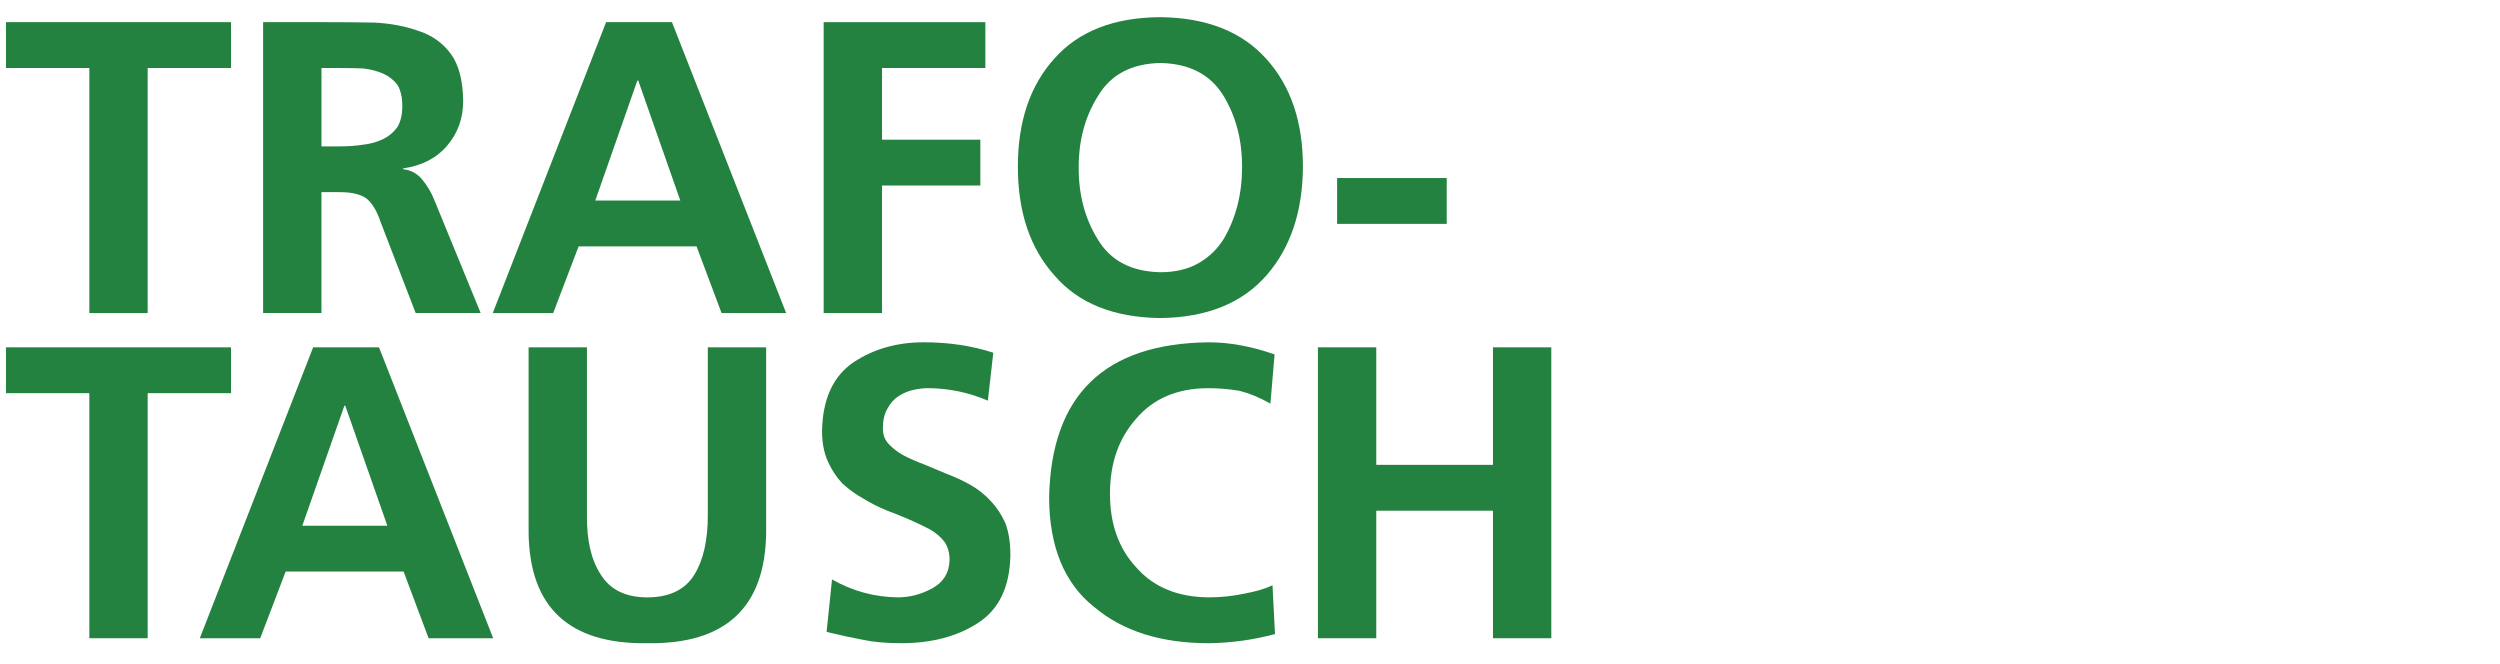 <?xml version="1.0" encoding="UTF-8"?>
<svg xmlns="http://www.w3.org/2000/svg" id="Ebene_1" version="1.1" viewBox="0 0 1091 290" width="1600" height="425">
  <defs>
    <style>
      .st0 {
        fill: #248240;
      }

      .st1 {
        isolation: isolate;
      }
    </style>
  </defs>
  <g class="st1">
    <g class="st1">
      <path class="st0" d="M38.63,29.7H2.23V9.68h98.28v20.02h-36.4v107.02h-25.48V29.7Z"/>
      <path class="st0" d="M114.53,9.68h27.48c7.04,0,14.07.06,21.11.18,7.04.36,13.47,1.58,19.29,3.64,5.94,1.94,10.68,5.34,14.2,10.19,3.4,4.73,5.16,11.53,5.28,20.38,0,7.52-2.31,14.01-6.92,19.47-4.61,5.46-11.04,8.8-19.29,10.01v.36c3.4.36,6.19,1.88,8.37,4.55,2.18,2.67,3.88,5.52,5.1,8.55l20.38,49.69h-28.39l-15.29-39.68c-1.58-4.73-3.58-8.13-6.01-10.19-2.55-1.94-6.43-2.91-11.65-2.91h-8.19v52.78h-25.48V9.68ZM140.01,63.92h8.37c3.28,0,6.55-.24,9.83-.73,3.15-.36,6.01-1.15,8.55-2.37,2.55-1.21,4.67-2.97,6.37-5.28,1.46-2.43,2.18-5.52,2.18-9.28s-.73-6.98-2.18-9.28c-1.7-2.18-3.82-3.82-6.37-4.91-2.55-1.09-5.4-1.82-8.55-2.18-3.28-.12-6.55-.18-9.83-.18h-8.37v34.22Z"/>
      <path class="st0" d="M264.31,9.68h28.76l49.87,127.04h-28.21l-10.92-29.12h-51.51l-11.1,29.12h-26.39l49.5-127.04ZM278.32,35.16h-.36l-18.38,52.42h37.13l-18.38-52.42Z"/>
      <path class="st0" d="M359.31,9.68h70.62v20.02h-45.14v31.3h42.95v20.02h-42.95v55.69h-25.48V9.68Z"/>
      <path class="st0" d="M444.12,72.83c0-19.78,5.34-35.55,16.02-47.32,10.56-11.89,25.96-17.9,46.23-18.02,20.14.24,35.55,6.31,46.23,18.2,10.67,11.77,16.02,27.48,16.02,47.14-.12,19.54-5.4,35.31-15.83,47.32-10.68,12.26-26.15,18.5-46.41,18.75-20.38-.24-35.79-6.43-46.23-18.56-10.68-11.89-16.02-27.72-16.02-47.5ZM470.7,72.83c-.12,11.89,2.61,22.39,8.19,31.49,5.58,9.46,14.74,14.32,27.48,14.56,6.55,0,12.13-1.33,16.74-4,4.61-2.67,8.25-6.19,10.92-10.56,5.34-9.1,8.01-19.59,8.01-31.49s-2.73-22.14-8.19-31.12c-5.71-9.22-14.86-13.95-27.48-14.2-12.5.25-21.54,4.98-27.12,14.2-5.7,8.98-8.55,19.35-8.55,31.12Z"/>
      <path class="st0" d="M583.54,97.77v-20.02h47.87v20.02h-47.87Z"/>
    </g>
    <g class="st1">
      <path class="st0" d="M38.63,171.7H2.23v-20.02h98.28v20.02h-36.4v107.02h-25.48v-107.02Z"/>
      <path class="st0" d="M136.37,151.68h28.76l49.87,127.04h-28.21l-10.92-29.12h-51.51l-11.1,29.12h-26.39l49.5-127.04ZM150.38,177.16h-.36l-18.38,52.42h37.13l-18.38-52.42Z"/>
      <path class="st0" d="M230.46,151.68h25.48v73.35c-.12,10.92,1.88,19.54,6.01,25.84,4.12,6.67,10.92,10.01,20.38,10.01s16.56-3.34,20.57-10.01c3.88-6.31,5.82-14.92,5.82-25.84v-73.35h25.48v81.17c-.49,32.52-17.78,48.53-51.87,48.05-34.1.48-51.39-15.53-51.87-48.05v-81.17Z"/>
      <path class="st0" d="M431.02,174.97c-8.13-3.52-16.74-5.34-25.84-5.46-2.18,0-4.37.25-6.55.73-2.31.49-4.49,1.4-6.55,2.73-1.94,1.21-3.58,3.03-4.91,5.46-1.34,2.31-2,5.22-2,8.74,0,2.67.85,4.91,2.55,6.73,1.7,1.82,3.82,3.46,6.37,4.91,2.79,1.46,5.82,2.79,9.1,4,3.15,1.34,6.49,2.73,10.01,4.19,3.52,1.34,6.92,2.91,10.19,4.73,3.4,1.94,6.37,4.31,8.92,7.1,2.55,2.67,4.67,5.89,6.37,9.65,1.46,3.88,2.18,8.55,2.18,14.01-.25,13.71-4.91,23.54-14.01,29.48-9.1,5.95-20.32,8.92-33.67,8.92-6.55,0-12.07-.49-16.56-1.46-4.61-.85-9.95-2-16.02-3.46l2.37-22.93c8.98,5.1,18.56,7.71,28.76,7.83,5.22,0,10.25-1.33,15.11-4,4.85-2.67,7.34-6.79,7.46-12.38,0-3.03-.73-5.64-2.18-7.83-1.7-2.18-3.82-4-6.37-5.46-5.58-2.91-11.95-5.7-19.11-8.37-3.52-1.46-6.86-3.15-10.01-5.1-3.28-1.82-6.31-4-9.1-6.55-2.55-2.67-4.67-5.88-6.37-9.65-1.7-3.76-2.55-8.19-2.55-13.29.24-14.07,4.91-24.14,14.01-30.21,8.74-5.7,18.87-8.55,30.39-8.55,10.92,0,21.05,1.52,30.39,4.55l-2.37,20.93Z"/>
      <path class="st0" d="M556.42,276.89c-9.46,2.55-19.11,3.88-28.94,4-20.87,0-37.55-5.28-50.05-15.83-12.98-10.31-19.54-26.21-19.66-47.68.85-44.77,24.08-67.4,69.71-67.89,9.1,0,18.68,1.76,28.76,5.28l-1.82,21.48c-4.73-2.67-9.34-4.55-13.83-5.64-4.49-.73-9.04-1.09-13.65-1.09-13.23.12-23.54,4.49-30.94,13.1-7.77,8.62-11.65,19.6-11.65,32.94s3.82,23.96,11.47,32.21c7.52,8.62,18.08,12.99,31.67,13.1,5.22,0,10.43-.55,15.65-1.64,5.1-.97,9.16-2.18,12.19-3.64l1.09,21.29Z"/>
      <path class="st0" d="M575.16,151.68h25.48v51.32h50.96v-51.32h25.48v127.04h-25.48v-55.69h-50.96v55.69h-25.48v-127.04Z"/>
    </g>
  </g>
</svg>
